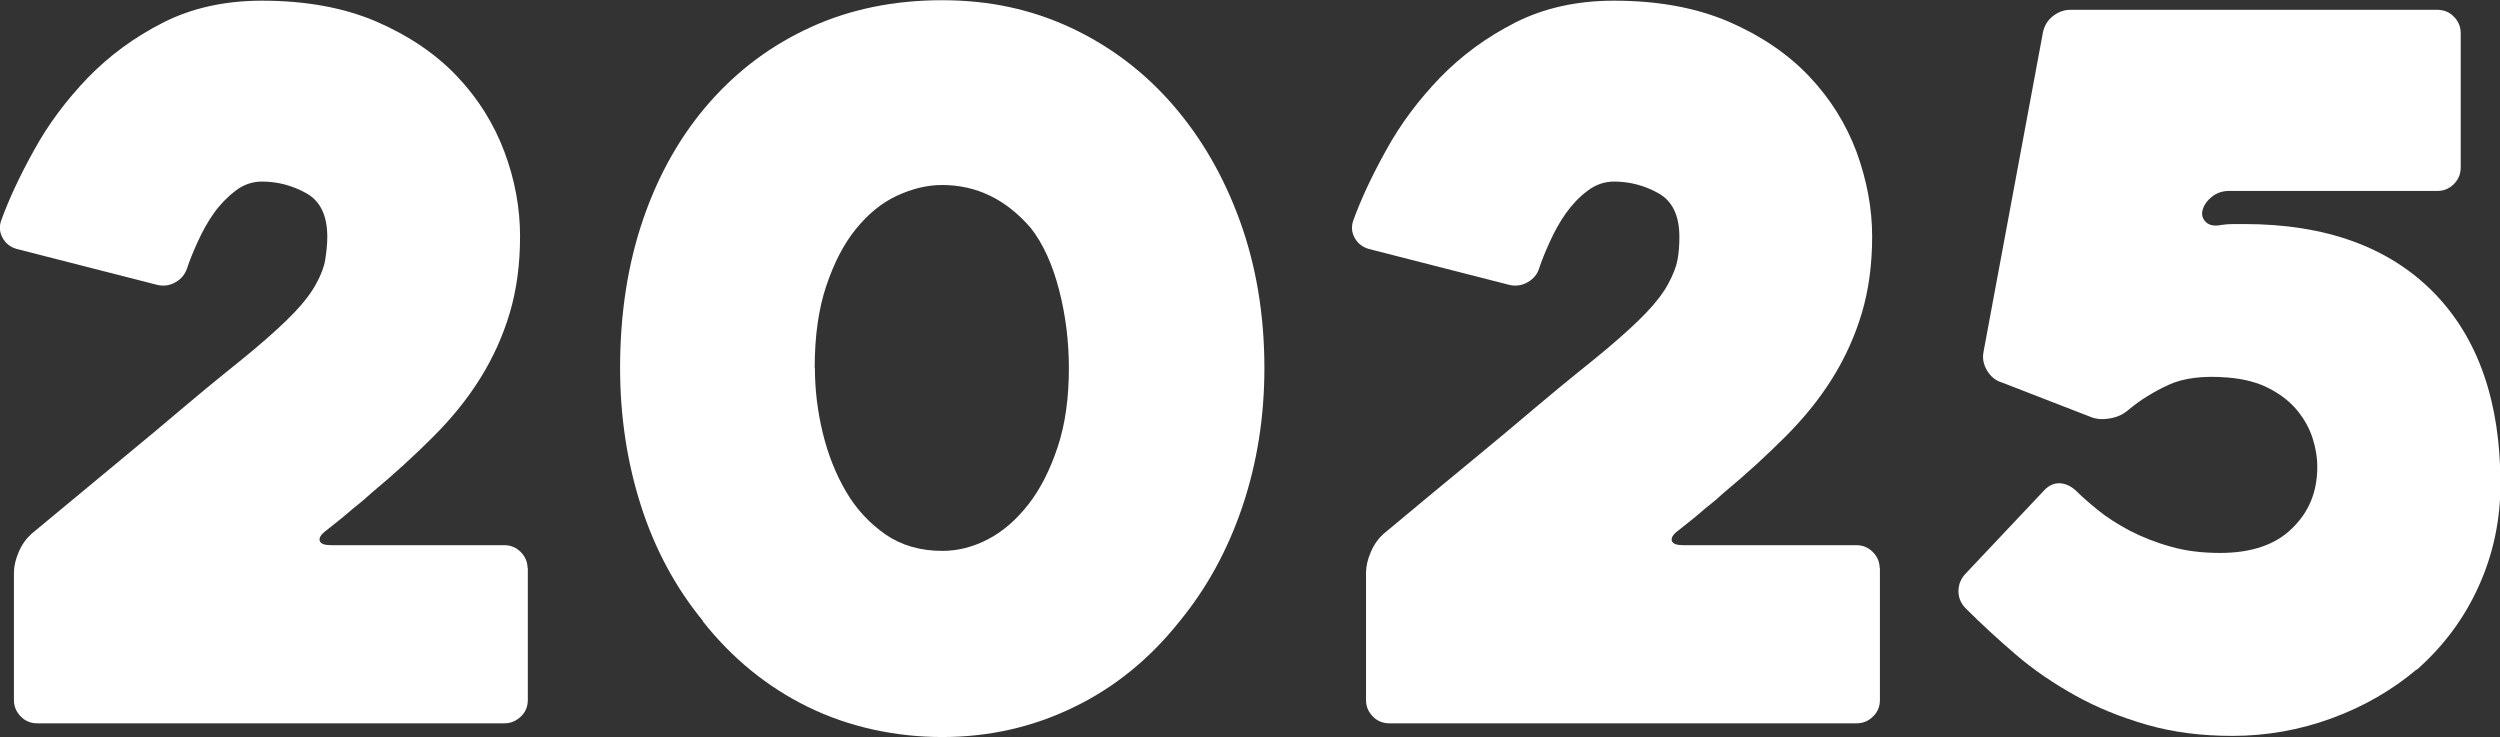 <svg id="2025" xmlns="http://www.w3.org/2000/svg" viewBox="0 0 109.46 32.27">
<rect x="0" y="0" width="109.46" height="32.27" fill="#333333" stroke="none"/>
<style type="text/css">
	.timeline-svg{fill:#FFFFFF;}
</style>
<path class="timeline-svg" d="m23.11,24.85v5.8c0,.28-.1.53-.3.72s-.44.3-.72.3H1.63c-.28,0-.53-.1-.72-.3-.2-.2-.3-.44-.3-.72v-5.57c0-.28.07-.59.21-.91.14-.33.33-.59.55-.79,1.54-1.28,2.84-2.36,3.92-3.25,1.08-.89,1.99-1.65,2.73-2.28.74-.62,1.36-1.14,1.85-1.53.5-.4.93-.75,1.3-1.06.71-.6,1.28-1.12,1.71-1.57.43-.45.75-.87.96-1.26.21-.38.35-.74.4-1.06s.09-.66.09-1c0-.94-.31-1.57-.92-1.91-.61-.34-1.26-.51-1.94-.51-.43,0-.82.14-1.17.41s-.67.6-.94.98c-.27.38-.5.8-.7,1.24-.2.44-.36.83-.47,1.17-.09.26-.25.46-.49.6-.24.14-.5.19-.79.13l-6.18-1.58c-.28-.08-.49-.25-.62-.49-.13-.24-.15-.49-.06-.75.34-.94.82-1.97,1.45-3.1.62-1.13,1.41-2.18,2.34-3.15.94-.97,2.04-1.78,3.3-2.42,1.26-.64,2.71-.96,4.33-.96,1.93,0,3.61.31,5.02.92,1.41.61,2.59,1.41,3.52,2.39.93.98,1.62,2.09,2.08,3.32s.68,2.47.68,3.69-.15,2.34-.45,3.35c-.3,1.01-.73,1.96-1.29,2.86s-1.25,1.75-2.06,2.56c-.81.81-1.7,1.63-2.69,2.45-.28.26-.5.44-.64.55-.14.11-.26.21-.36.3-.1.08-.22.19-.36.3-.14.11-.35.28-.64.51-.23.17-.32.32-.28.45.04.13.21.19.49.19h7.59c.28,0,.52.1.72.3.2.2.3.44.3.72Z"/>
  <path class="timeline-svg" d="m30.78,27.19c-1.19-1.45-2.1-3.13-2.71-5.03-.61-1.9-.92-3.92-.92-6.05,0-2.39.34-4.57,1.02-6.54.68-1.97,1.65-3.67,2.9-5.09,1.25-1.42,2.73-2.52,4.45-3.3,1.72-.78,3.63-1.17,5.73-1.17s3.93.41,5.65,1.21c1.72.81,3.2,1.93,4.45,3.37,1.25,1.44,2.23,3.13,2.94,5.09.71,1.96,1.07,4.11,1.07,6.44,0,2.13-.32,4.15-.96,6.05-.64,1.9-1.56,3.58-2.75,5.03-1.31,1.65-2.86,2.91-4.65,3.77-1.79.87-3.71,1.3-5.75,1.3s-4.09-.44-5.88-1.32-3.32-2.13-4.6-3.75Zm4.9-11.08c0,.94.11,1.88.34,2.83.23.95.57,1.81,1.02,2.58.45.77,1.03,1.39,1.73,1.88.7.48,1.53.72,2.49.72.68,0,1.35-.17,2-.51s1.24-.85,1.77-1.53c.53-.68.95-1.52,1.28-2.51.33-.99.49-2.15.49-3.45,0-1.16-.14-2.31-.43-3.43-.29-1.12-.7-2.02-1.24-2.71-1.08-1.25-2.37-1.88-3.88-1.88-.65,0-1.31.16-1.98.47-.67.31-1.26.8-1.79,1.45-.53.65-.96,1.48-1.3,2.49-.34,1.01-.51,2.21-.51,3.6Z"/>
  <path class="timeline-svg" d="m82.31,24.85v5.8c0,.28-.1.53-.3.72-.2.2-.44.3-.72.3h-20.46c-.28,0-.53-.1-.72-.3-.2-.2-.3-.44-.3-.72v-5.57c0-.28.07-.59.21-.91.14-.33.33-.59.55-.79,1.53-1.28,2.84-2.36,3.92-3.25,1.08-.89,1.99-1.65,2.73-2.28.74-.62,1.36-1.14,1.85-1.53.5-.4.93-.75,1.3-1.06.71-.6,1.28-1.12,1.71-1.57.43-.45.75-.87.96-1.26s.35-.74.41-1.06c.06-.33.08-.66.08-1,0-.94-.31-1.57-.92-1.91-.61-.34-1.26-.51-1.94-.51-.43,0-.82.14-1.17.41-.36.27-.67.6-.94.98-.27.38-.5.8-.7,1.24-.2.44-.36.83-.47,1.17-.08.26-.25.46-.49.6-.24.14-.5.19-.79.13l-6.18-1.58c-.28-.08-.49-.25-.62-.49-.13-.24-.15-.49-.06-.75.34-.94.82-1.97,1.45-3.1.62-1.13,1.41-2.18,2.34-3.15.94-.97,2.04-1.78,3.3-2.42,1.26-.64,2.71-.96,4.33-.96,1.93,0,3.6.31,5.02.92,1.41.61,2.59,1.41,3.52,2.39.93.98,1.62,2.09,2.08,3.32.45,1.24.68,2.47.68,3.69s-.15,2.34-.45,3.35c-.3,1.01-.73,1.96-1.29,2.86s-1.25,1.75-2.06,2.56c-.81.81-1.7,1.63-2.69,2.45-.28.26-.5.44-.64.55-.14.11-.26.21-.36.3-.1.08-.22.19-.36.3-.14.11-.35.28-.64.51-.23.17-.32.32-.28.45.04.13.21.19.49.19h7.59c.28,0,.52.1.72.3s.3.44.3.72Z"/>
  <path class="timeline-svg" d="m105.8,29.32c-1.08.91-2.32,1.62-3.71,2.13-1.39.51-2.84.77-4.35.77-1.36,0-2.61-.16-3.75-.49-1.14-.33-2.18-.75-3.13-1.28-.95-.53-1.82-1.12-2.6-1.79-.78-.67-1.51-1.34-2.19-2.02-.2-.2-.31-.44-.32-.72-.01-.28.08-.54.28-.77l3.5-3.71c.2-.2.42-.29.66-.28.24.01.48.12.7.32.26.26.58.54.96.85.38.31.85.61,1.39.9.54.28,1.14.52,1.79.7.65.19,1.38.28,2.17.28,1.36,0,2.42-.35,3.15-1.07.74-.71,1.11-1.6,1.11-2.69,0-.43-.07-.85-.21-1.28-.14-.43-.36-.82-.66-1.19-.3-.37-.7-.69-1.21-.96-.51-.27-1.12-.43-1.83-.49-1.08-.09-1.95.02-2.6.32-.65.3-1.24.66-1.75,1.09-.23.2-.5.33-.83.38-.33.06-.62.03-.87-.08l-3.84-1.49c-.28-.08-.5-.26-.66-.53-.16-.27-.21-.55-.15-.83l2.6-13.98c.06-.28.2-.52.43-.7.23-.18.48-.28.77-.28h16.07c.28,0,.53.1.72.3.2.2.3.44.3.73v5.87c0,.29-.1.53-.3.73-.2.2-.44.3-.72.3h-9.12c-.28,0-.53.08-.75.25-.21.17-.35.36-.41.58s0,.4.15.54.38.18.66.12c.2-.03.38-.04.55-.04h.47c3.55,0,6.31,1,8.27,2.98,1.96,1.99,2.94,4.79,2.94,8.4,0,1.56-.31,3.05-.94,4.45-.63,1.41-1.54,2.64-2.73,3.69Z"/>
</svg>